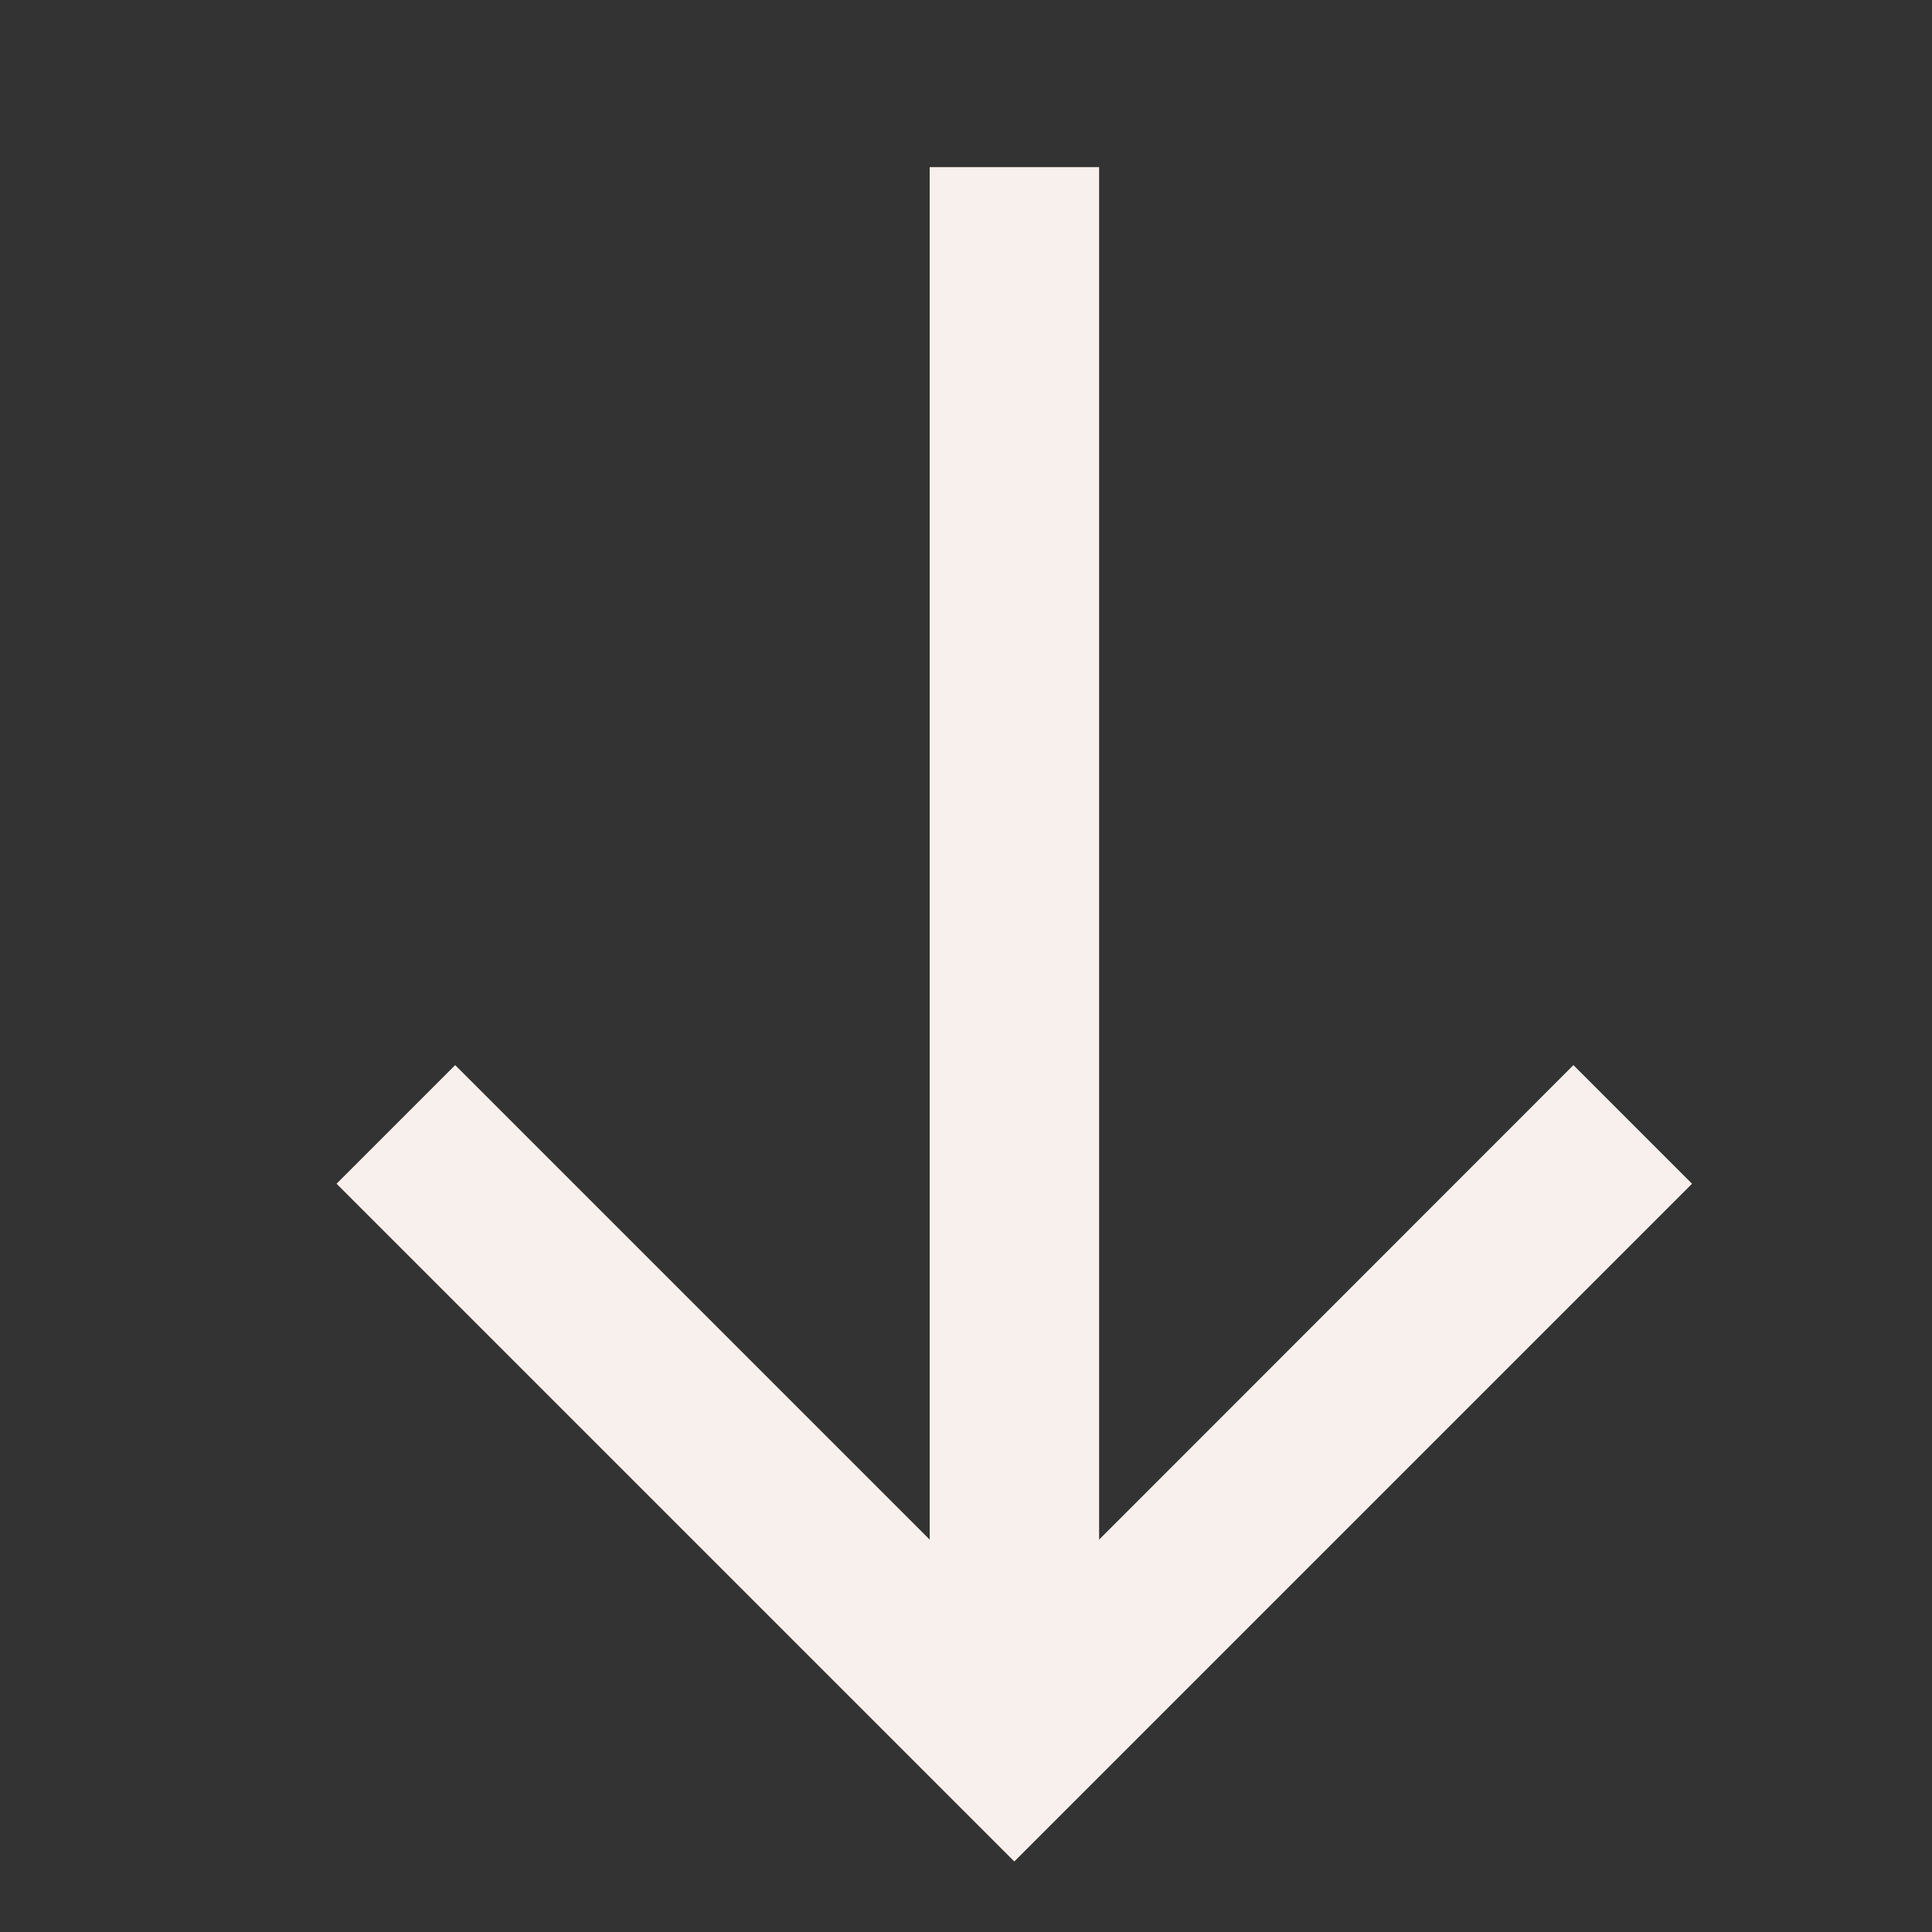 <svg width="10" height="10" viewBox="0 0 10 10" fill="none" xmlns="http://www.w3.org/2000/svg">
<rect x="0" y="0" width="10" height="10" fill="#333333" stroke="none"/>
<g clip-path="url(#clip0_927_420)">
<path d="M8.758 6.127L8.144 5.513L5.689 7.969V0.865H4.812V7.969L2.356 5.513L1.742 6.127L5.25 9.635L8.758 6.127Z" fill="#F7F0EC"/>
</g>
<defs>
<clipPath id="clip0_927_420">
<rect width="8.77" height="8.77" fill="white" transform="matrix(0 1 -1 0 9.635 0.865)"/>
</clipPath>
</defs>
</svg>
